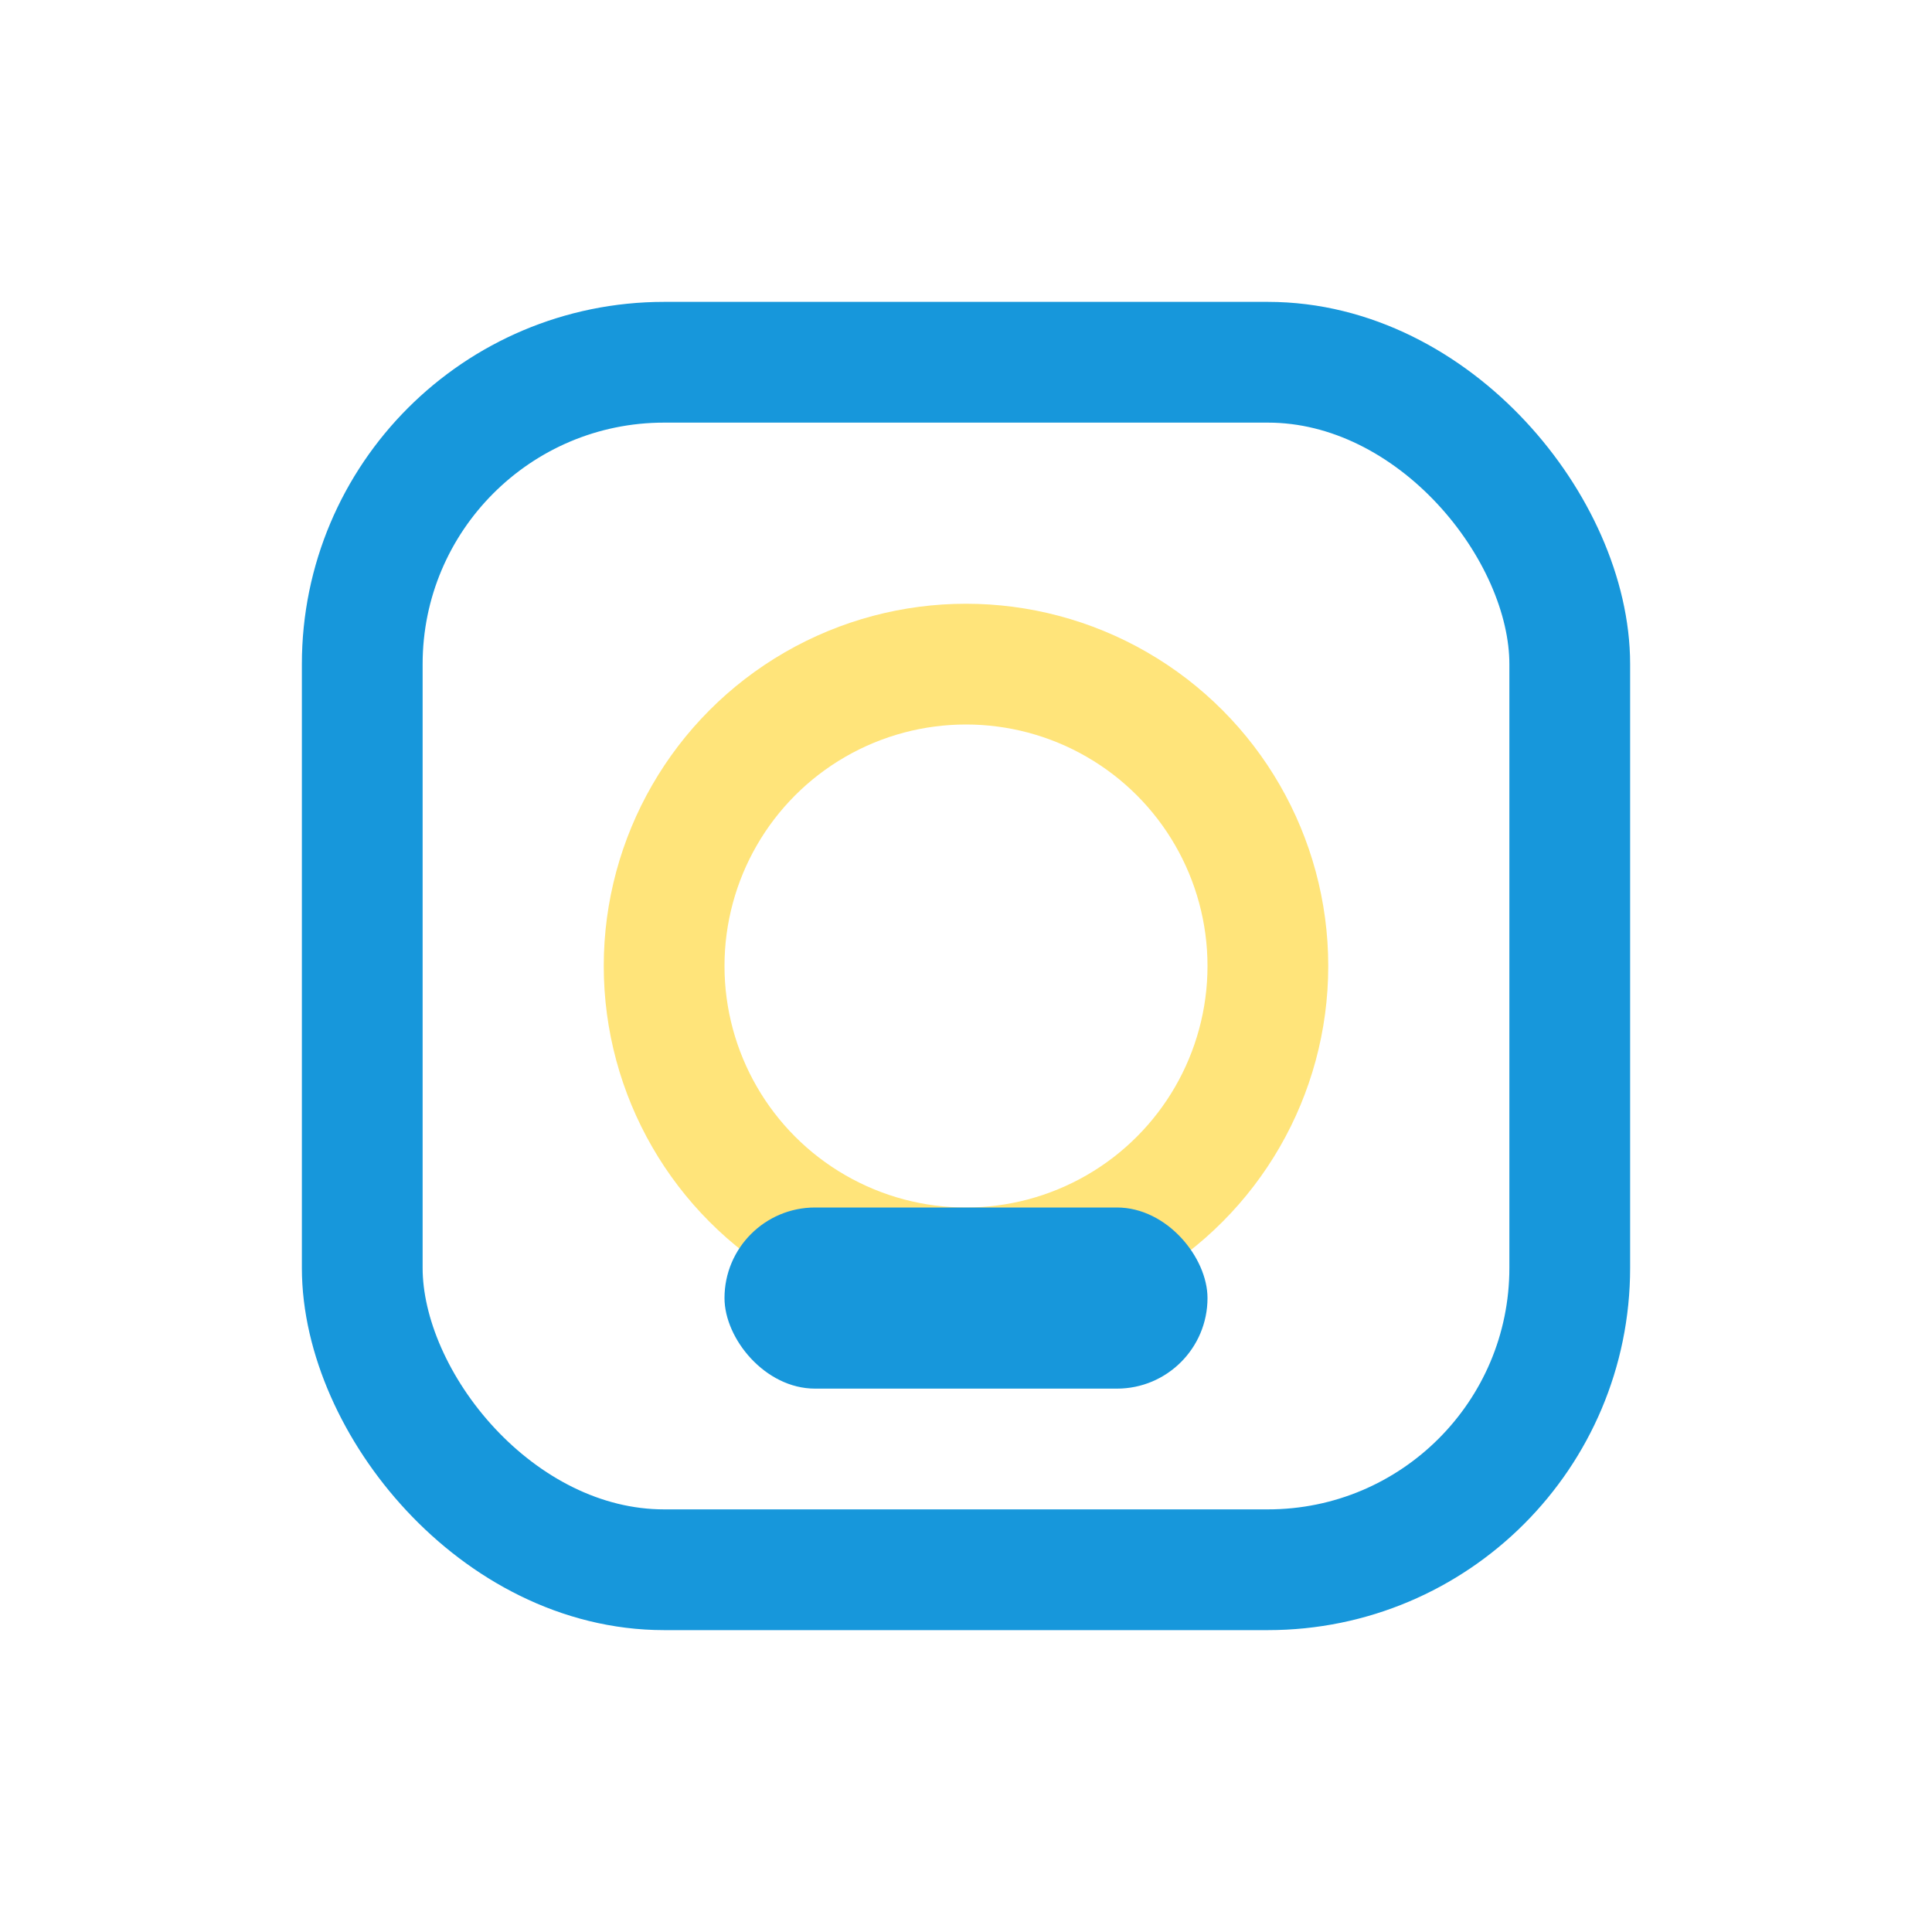 <?xml version="1.0" encoding="UTF-8"?>
<svg xmlns="http://www.w3.org/2000/svg" width="32" height="32" viewBox="0 0 32 32"><rect x="6" y="6" width="20" height="20" rx="5" fill="none" stroke="#1797DB" stroke-width="2"/><circle cx="16" cy="16" r="5" fill="none" stroke="#FFE47A" stroke-width="2"/><rect x="12" y="20" width="8" height="3" rx="1.5" fill="#1797DB"/></svg>